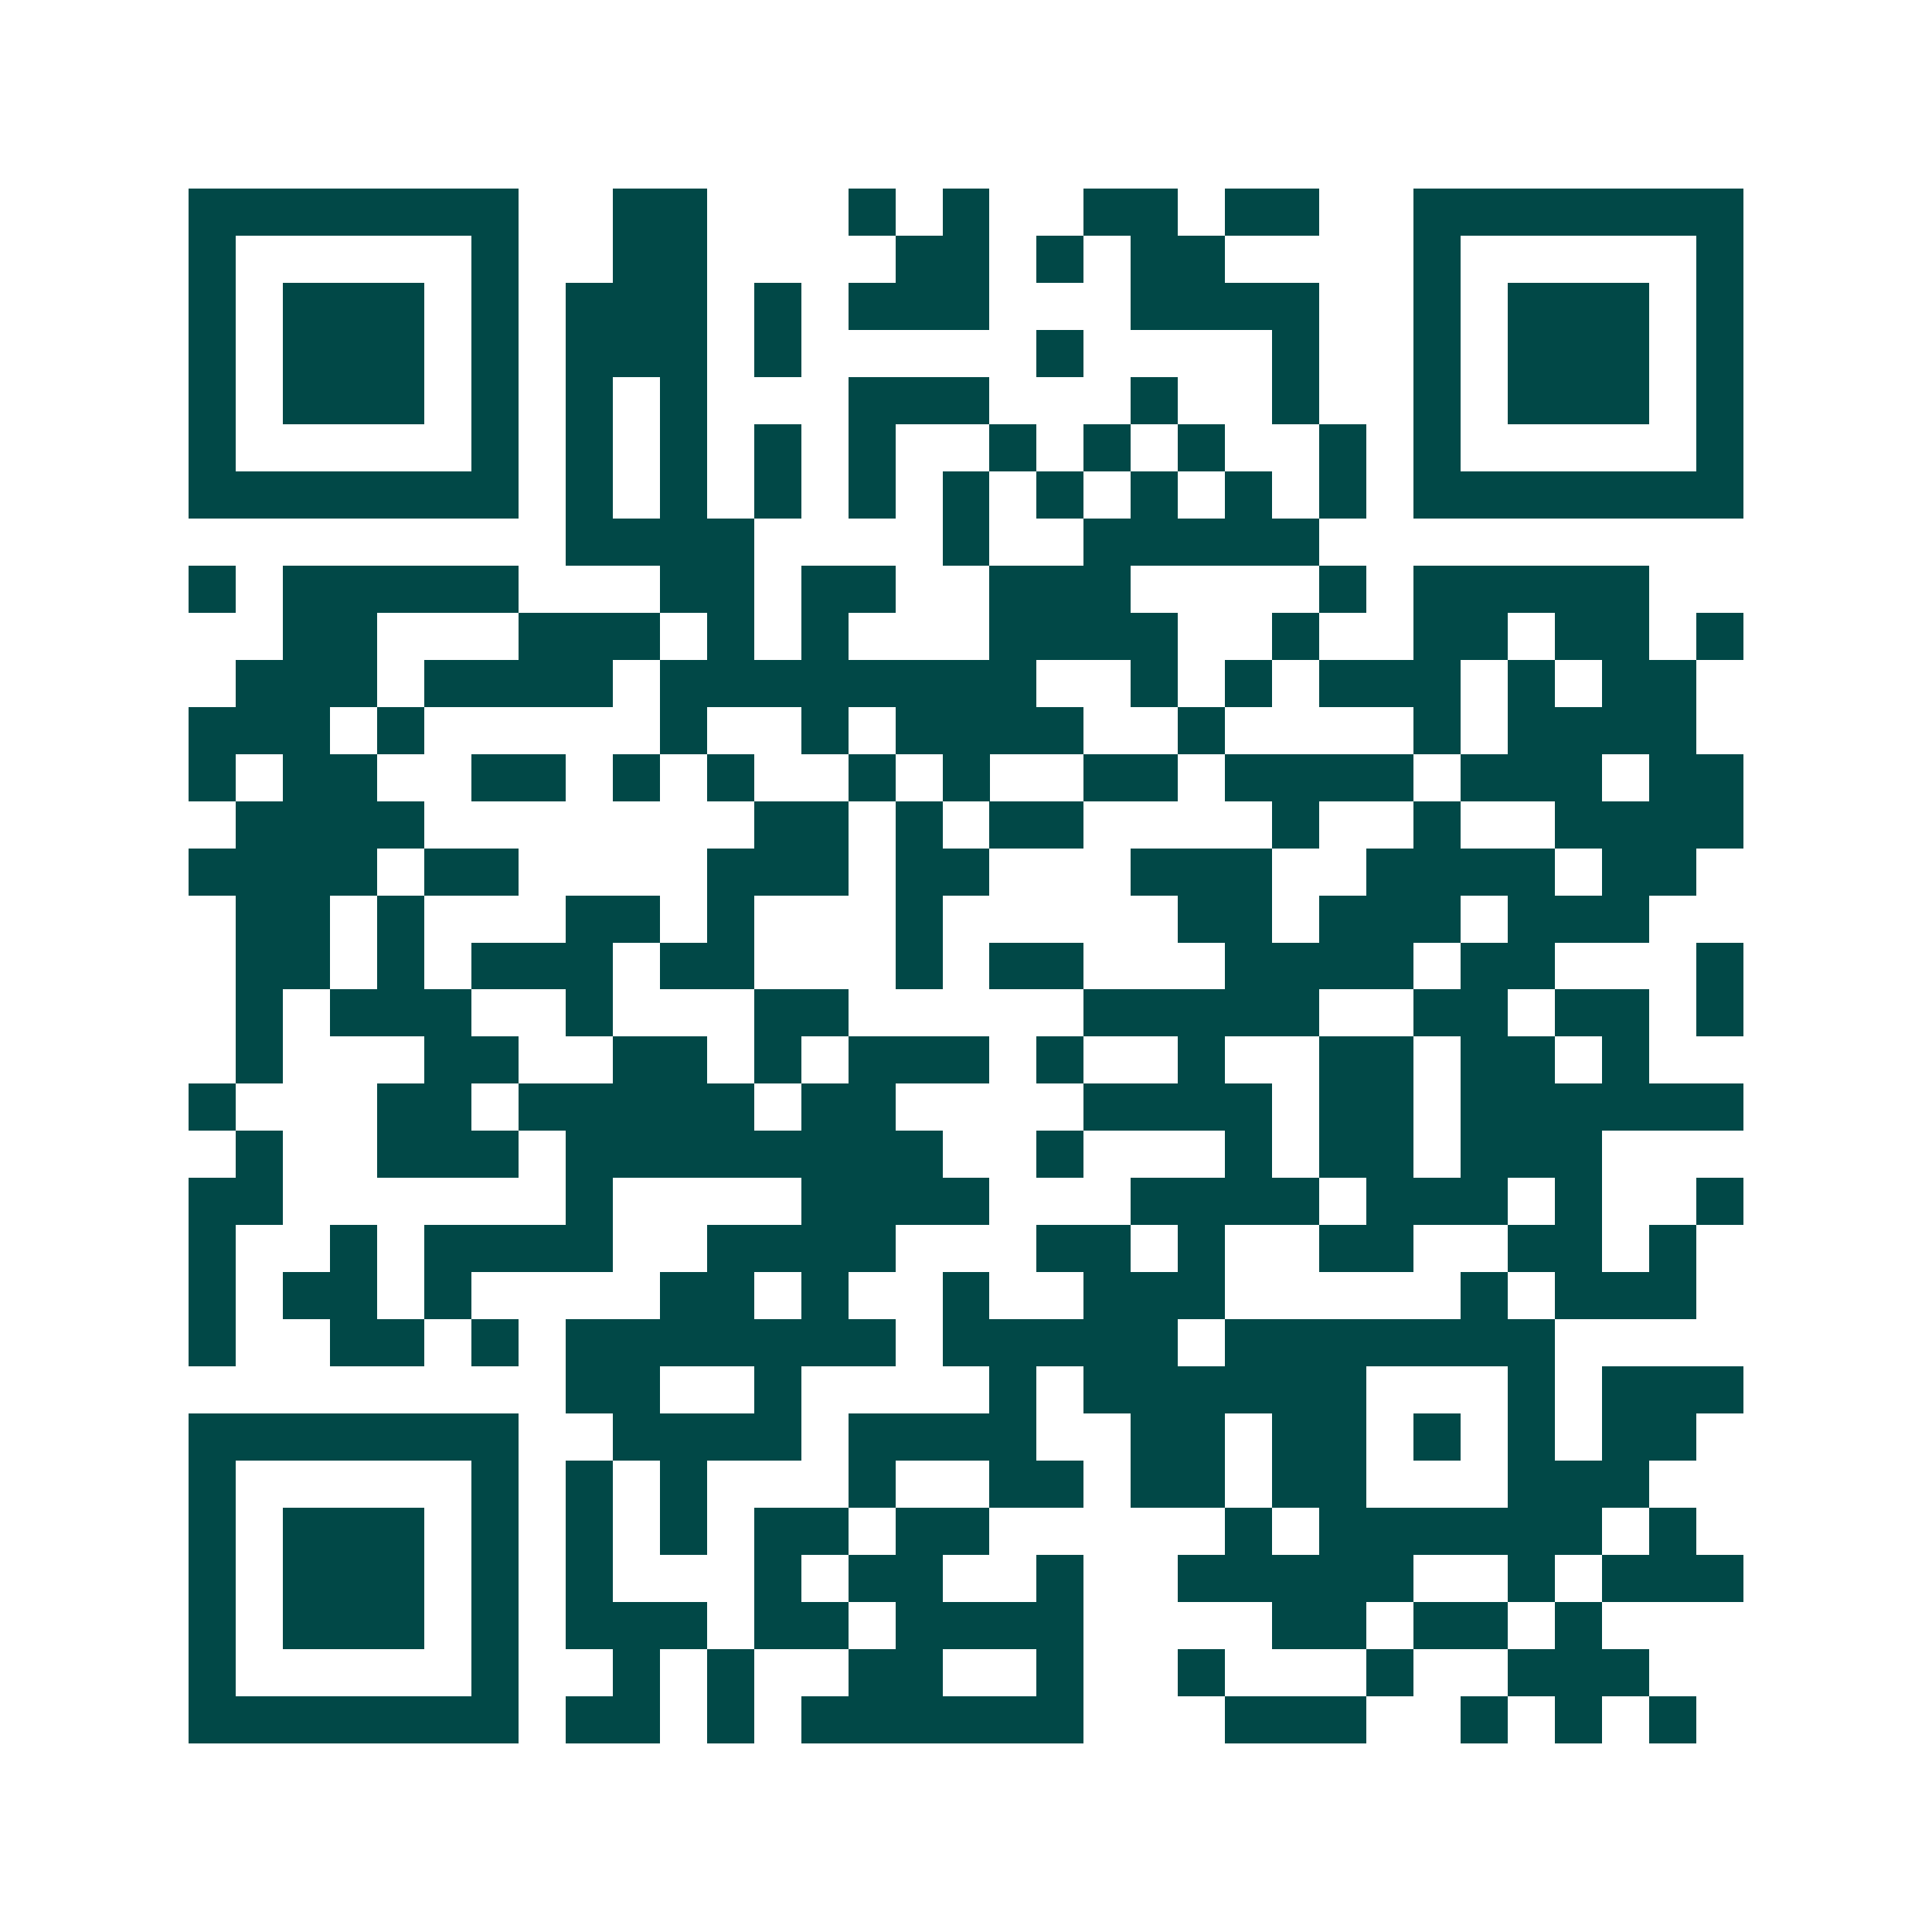 <svg xmlns="http://www.w3.org/2000/svg" width="200" height="200" viewBox="0 0 41 41" shape-rendering="crispEdges"><path fill="#ffffff" d="M0 0h41v41H0z"/><path stroke="#014847" d="M4 4.5h7m2 0h2m3 0h1m1 0h1m2 0h2m1 0h2m2 0h7M4 5.5h1m5 0h1m2 0h2m4 0h2m1 0h1m1 0h2m4 0h1m5 0h1M4 6.5h1m1 0h3m1 0h1m1 0h3m1 0h1m1 0h3m3 0h4m2 0h1m1 0h3m1 0h1M4 7.5h1m1 0h3m1 0h1m1 0h3m1 0h1m5 0h1m4 0h1m2 0h1m1 0h3m1 0h1M4 8.5h1m1 0h3m1 0h1m1 0h1m1 0h1m3 0h3m3 0h1m2 0h1m2 0h1m1 0h3m1 0h1M4 9.5h1m5 0h1m1 0h1m1 0h1m1 0h1m1 0h1m2 0h1m1 0h1m1 0h1m2 0h1m1 0h1m5 0h1M4 10.5h7m1 0h1m1 0h1m1 0h1m1 0h1m1 0h1m1 0h1m1 0h1m1 0h1m1 0h1m1 0h7M12 11.5h4m4 0h1m2 0h5M4 12.5h1m1 0h5m3 0h2m1 0h2m2 0h3m4 0h1m1 0h5M6 13.5h2m3 0h3m1 0h1m1 0h1m3 0h4m2 0h1m2 0h2m1 0h2m1 0h1M5 14.5h3m1 0h4m1 0h8m2 0h1m1 0h1m1 0h3m1 0h1m1 0h2M4 15.5h3m1 0h1m5 0h1m2 0h1m1 0h4m2 0h1m4 0h1m1 0h4M4 16.5h1m1 0h2m2 0h2m1 0h1m1 0h1m2 0h1m1 0h1m2 0h2m1 0h4m1 0h3m1 0h2M5 17.5h4m7 0h2m1 0h1m1 0h2m4 0h1m2 0h1m2 0h4M4 18.5h4m1 0h2m4 0h3m1 0h2m3 0h3m2 0h4m1 0h2M5 19.5h2m1 0h1m3 0h2m1 0h1m3 0h1m5 0h2m1 0h3m1 0h3M5 20.5h2m1 0h1m1 0h3m1 0h2m3 0h1m1 0h2m3 0h4m1 0h2m3 0h1M5 21.5h1m1 0h3m2 0h1m3 0h2m5 0h5m2 0h2m1 0h2m1 0h1M5 22.5h1m3 0h2m2 0h2m1 0h1m1 0h3m1 0h1m2 0h1m2 0h2m1 0h2m1 0h1M4 23.5h1m3 0h2m1 0h5m1 0h2m4 0h4m1 0h2m1 0h6M5 24.5h1m2 0h3m1 0h8m2 0h1m3 0h1m1 0h2m1 0h3M4 25.5h2m6 0h1m4 0h4m3 0h4m1 0h3m1 0h1m2 0h1M4 26.5h1m2 0h1m1 0h4m2 0h4m3 0h2m1 0h1m2 0h2m2 0h2m1 0h1M4 27.5h1m1 0h2m1 0h1m4 0h2m1 0h1m2 0h1m2 0h3m5 0h1m1 0h3M4 28.5h1m2 0h2m1 0h1m1 0h7m1 0h5m1 0h7M12 29.5h2m2 0h1m4 0h1m1 0h6m3 0h1m1 0h3M4 30.5h7m2 0h4m1 0h4m2 0h2m1 0h2m1 0h1m1 0h1m1 0h2M4 31.5h1m5 0h1m1 0h1m1 0h1m3 0h1m2 0h2m1 0h2m1 0h2m3 0h3M4 32.5h1m1 0h3m1 0h1m1 0h1m1 0h1m1 0h2m1 0h2m5 0h1m1 0h6m1 0h1M4 33.5h1m1 0h3m1 0h1m1 0h1m3 0h1m1 0h2m2 0h1m2 0h5m2 0h1m1 0h3M4 34.5h1m1 0h3m1 0h1m1 0h3m1 0h2m1 0h4m4 0h2m1 0h2m1 0h1M4 35.5h1m5 0h1m2 0h1m1 0h1m2 0h2m2 0h1m2 0h1m3 0h1m2 0h3M4 36.5h7m1 0h2m1 0h1m1 0h6m3 0h3m2 0h1m1 0h1m1 0h1"/></svg>
